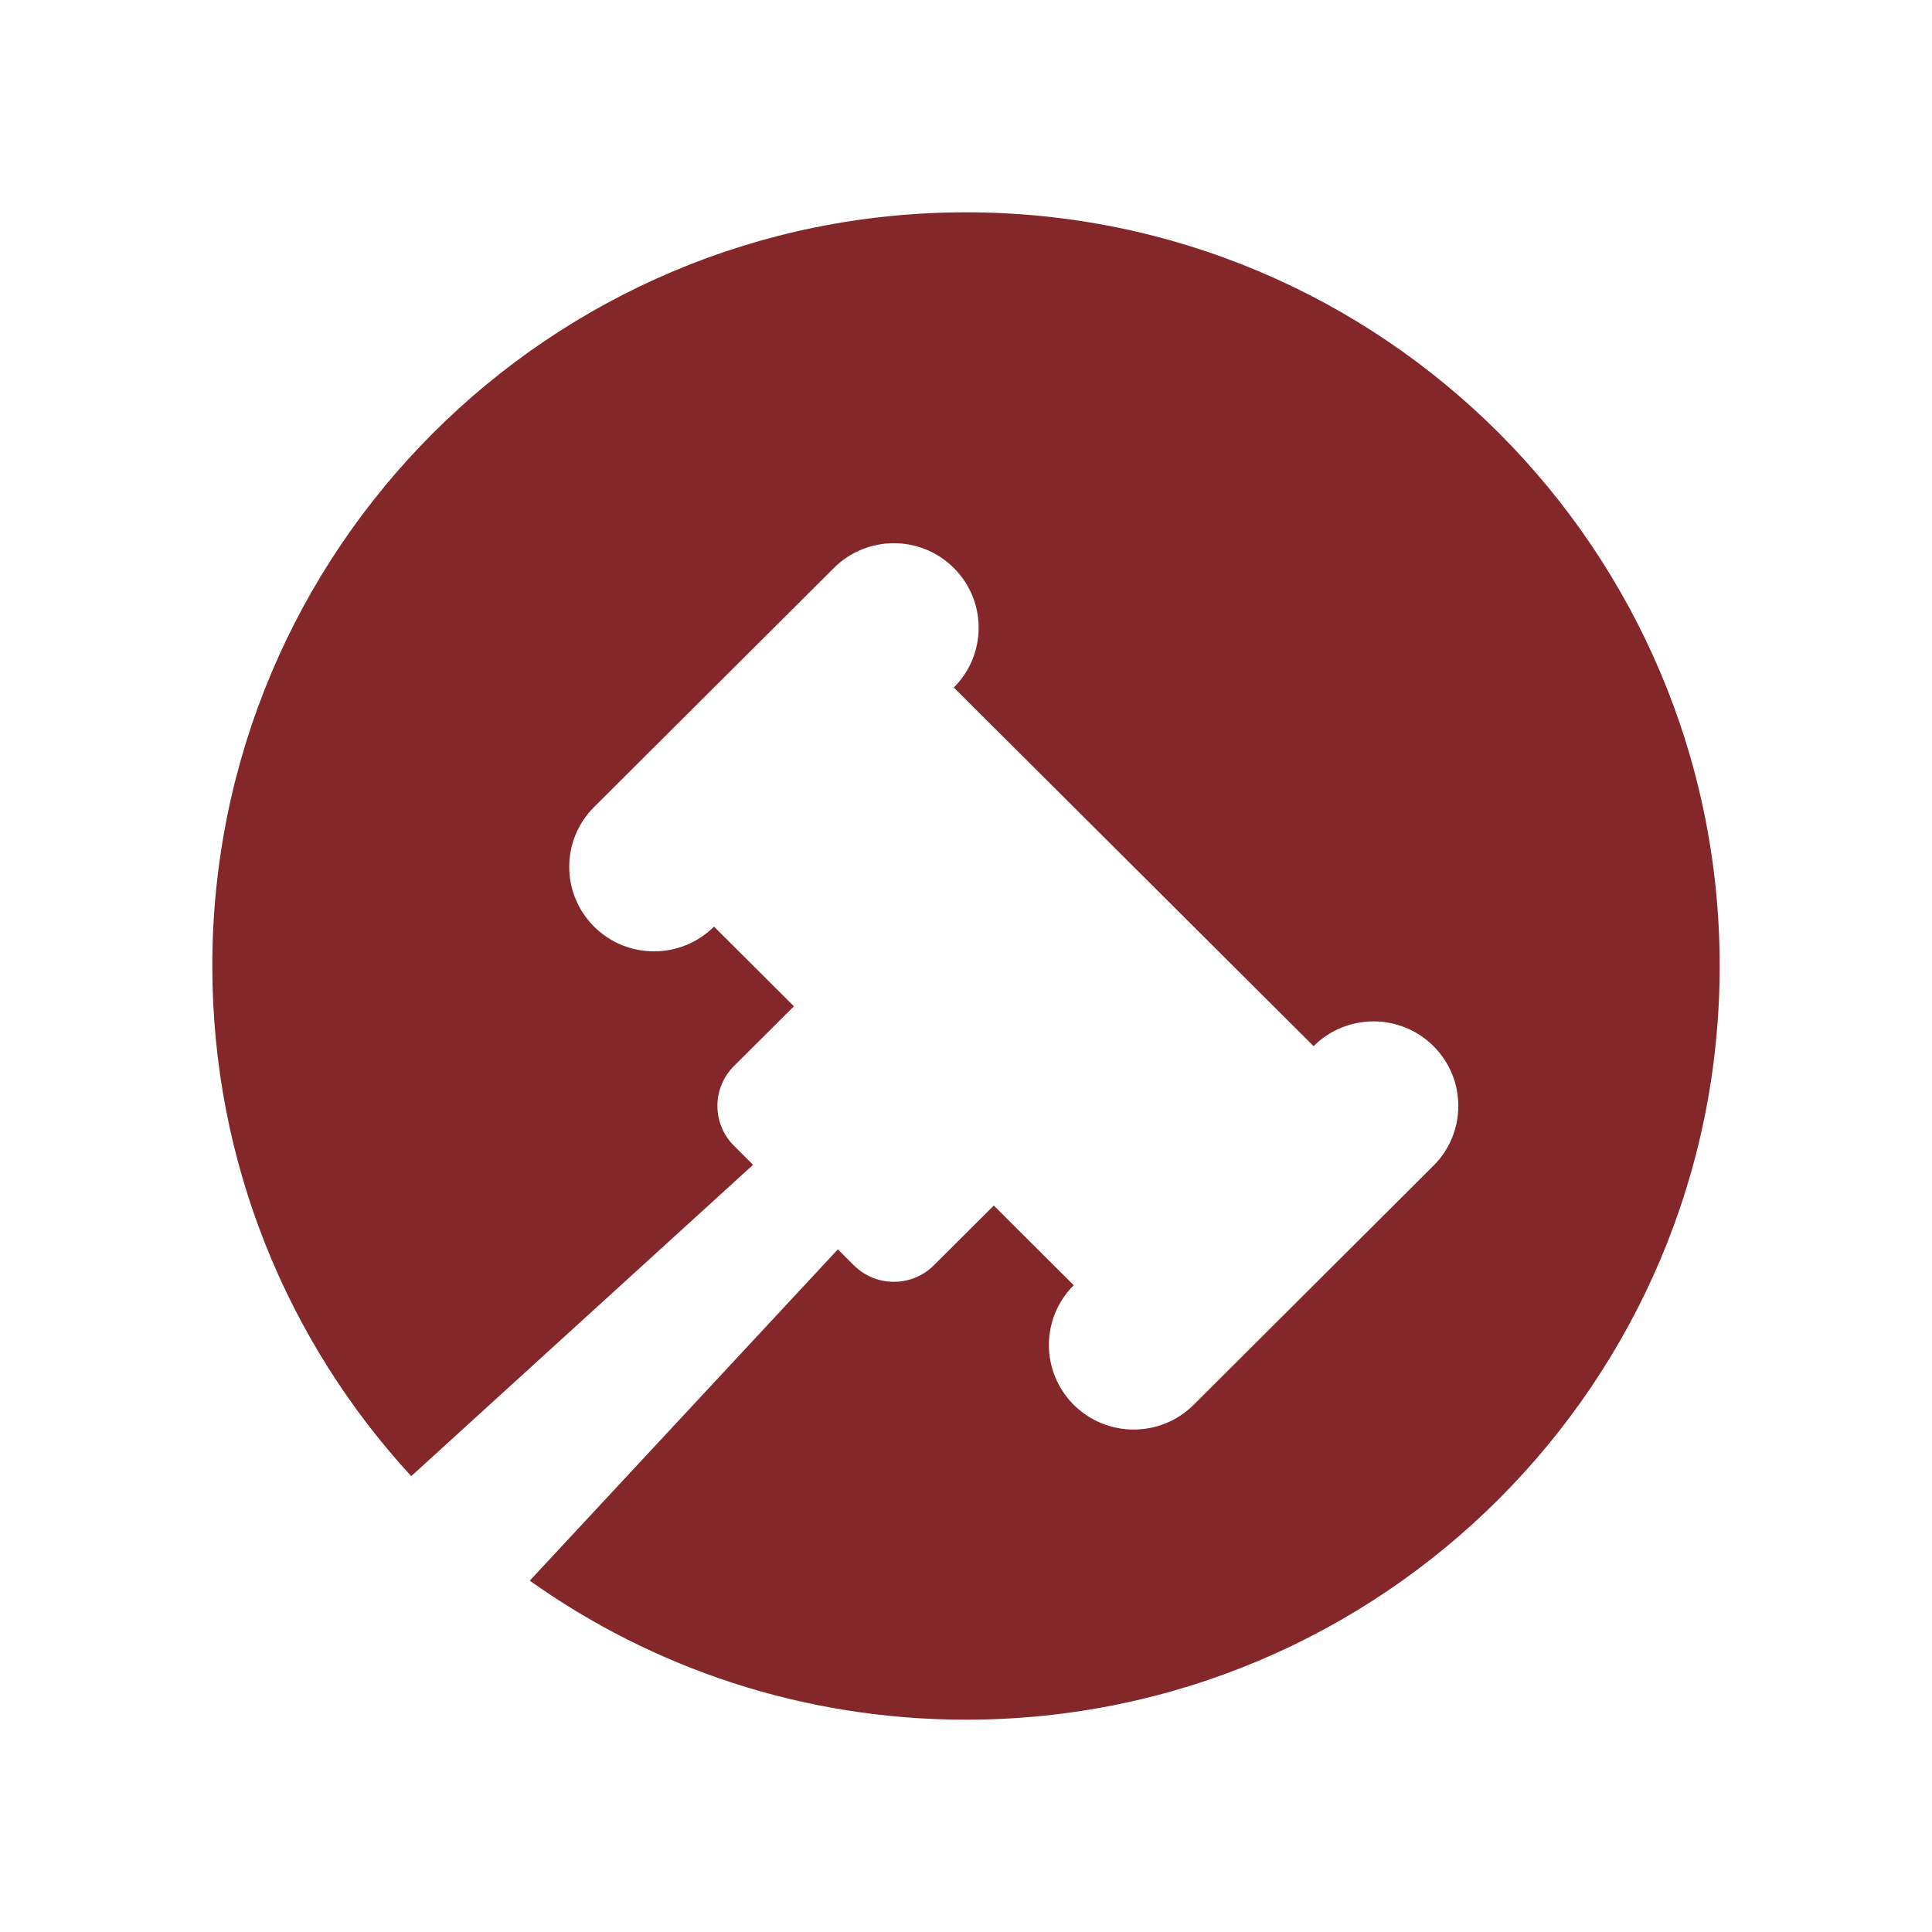 <svg width="91" height="91" viewBox="0 0 91 91" fill="none" xmlns="http://www.w3.org/2000/svg">
<g id="Ellipse 2" filter="url(#filter0_d_2144_3918)">
<path d="M65.871 49.275L48.926 32.383L37.63 43.644L41.395 47.398L50.809 56.783L54.574 60.537L65.871 49.275Z" fill="white"/>
<path d="M50.809 56.783L41.395 47.398L38.571 50.213C37.531 51.25 37.531 52.931 38.571 53.967L39.471 54.864L43.465 58.846L44.219 59.598C45.259 60.635 46.945 60.635 47.985 59.598L50.809 56.783Z" fill="white"/>
<path fill-rule="evenodd" clip-rule="evenodd" d="M23.369 69.53C25.051 71.358 26.922 73.009 28.952 74.452L43.465 58.846L39.471 54.864L23.369 69.53Z" fill="white"/>
<path d="M37.63 43.644L48.926 32.383C50.486 30.828 50.486 28.306 48.926 26.752C47.366 25.197 44.837 25.197 43.278 26.752L31.981 38.013C30.422 39.568 30.422 42.089 31.981 43.644C33.541 45.199 36.07 45.199 37.63 43.644Z" fill="white"/>
<path d="M60.223 66.168L71.519 54.906C73.079 53.351 73.079 50.83 71.519 49.275C69.959 47.72 67.43 47.72 65.871 49.275L54.574 60.537C53.015 62.092 53.015 64.613 54.574 66.168C56.134 67.722 58.663 67.722 60.223 66.168Z" fill="white"/>
<path d="M49.5 81C69.106 81 85 65.106 85 45.5C85 25.894 69.106 10 49.5 10C29.894 10 14 25.894 14 45.5C14 54.769 17.552 63.208 23.369 69.53L39.471 54.864L38.571 53.967C37.531 52.931 37.531 51.25 38.571 50.213L41.395 47.398L37.63 43.644C36.07 45.199 33.541 45.199 31.981 43.644C30.422 42.089 30.422 39.568 31.981 38.013L43.278 26.752C44.837 25.197 47.366 25.197 48.926 26.752C50.486 28.306 50.486 30.828 48.926 32.383L65.871 49.275C67.43 47.72 69.959 47.72 71.519 49.275C73.079 50.83 73.079 53.351 71.519 54.906L60.223 66.168C58.663 67.722 56.134 67.722 54.574 66.168C53.015 64.613 53.015 62.092 54.574 60.537L50.809 56.783L47.985 59.598C46.945 60.635 45.259 60.635 44.219 59.598L43.465 58.846L28.952 74.452C34.751 78.576 41.843 81 49.5 81Z" fill="#83272B"/>
</g>
<defs>
<filter id="filter0_d_2144_3918" x="0" y="0" width="91" height="91" filterUnits="userSpaceOnUse" color-interpolation-filters="sRGB">
<feFlood flood-opacity="0" result="BackgroundImageFix"/>
<feColorMatrix in="SourceAlpha" type="matrix" values="0 0 0 0 0 0 0 0 0 0 0 0 0 0 0 0 0 0 127 0" result="hardAlpha"/>
<feOffset dx="-4"/>
<feGaussianBlur stdDeviation="5"/>
<feComposite in2="hardAlpha" operator="out"/>
<feColorMatrix type="matrix" values="0 0 0 0 0 0 0 0 0 0 0 0 0 0 0 0 0 0 0.25 0"/>
<feBlend mode="normal" in2="BackgroundImageFix" result="effect1_dropShadow_2144_3918"/>
<feBlend mode="normal" in="SourceGraphic" in2="effect1_dropShadow_2144_3918" result="shape"/>
</filter>
</defs>
</svg>
